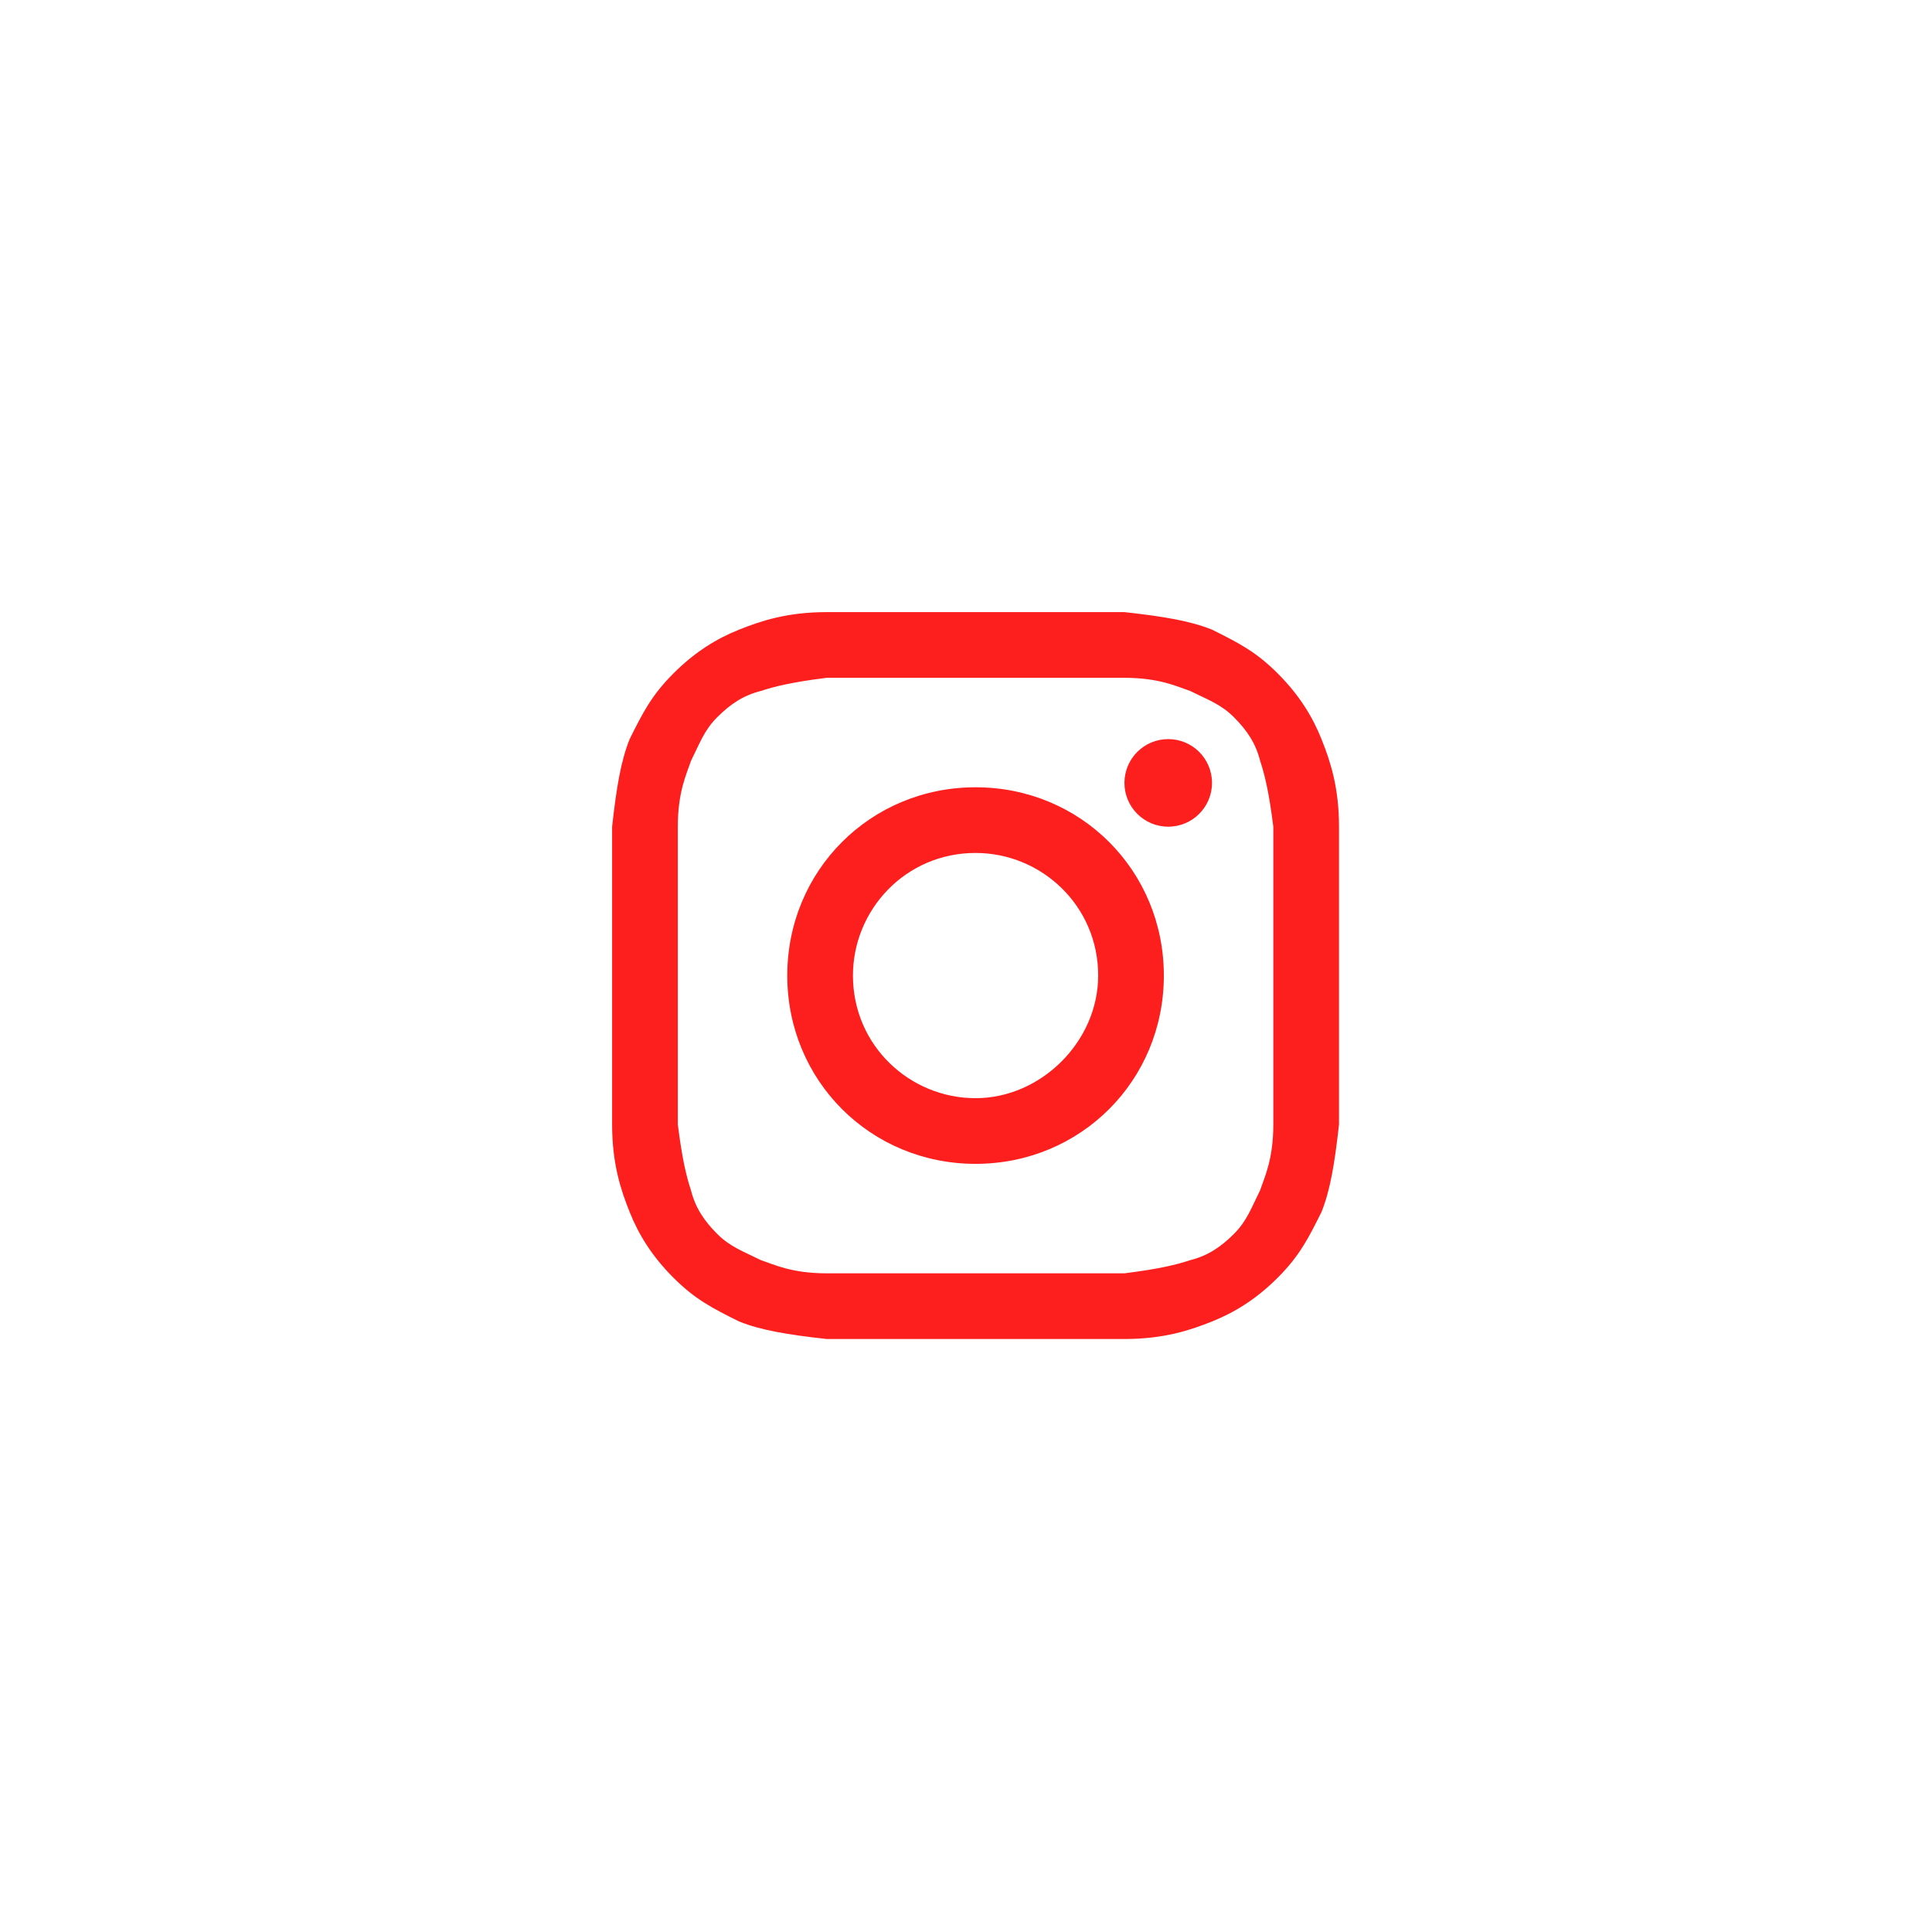 <?xml version="1.0" encoding="UTF-8"?> <svg xmlns="http://www.w3.org/2000/svg" width="101" height="101" viewBox="0 0 101 101" fill="none"><path d="M51 35.434C56.036 35.434 56.723 35.434 58.783 35.434C60.614 35.434 61.53 35.892 62.217 36.12C63.133 36.578 63.819 36.807 64.506 37.494C65.193 38.181 65.651 38.867 65.879 39.783C66.108 40.47 66.337 41.386 66.566 43.217C66.566 45.277 66.566 45.735 66.566 51C66.566 56.265 66.566 56.723 66.566 58.783C66.566 60.614 66.108 61.53 65.879 62.217C65.422 63.133 65.193 63.819 64.506 64.506C63.819 65.193 63.133 65.651 62.217 65.879C61.53 66.108 60.614 66.337 58.783 66.566C56.723 66.566 56.265 66.566 51 66.566C45.735 66.566 45.277 66.566 43.217 66.566C41.386 66.566 40.47 66.108 39.783 65.879C38.867 65.422 38.181 65.193 37.494 64.506C36.807 63.819 36.349 63.133 36.12 62.217C35.892 61.53 35.663 60.614 35.434 58.783C35.434 56.723 35.434 56.265 35.434 51C35.434 45.735 35.434 45.277 35.434 43.217C35.434 41.386 35.892 40.47 36.12 39.783C36.578 38.867 36.807 38.181 37.494 37.494C38.181 36.807 38.867 36.349 39.783 36.12C40.47 35.892 41.386 35.663 43.217 35.434C45.277 35.434 45.964 35.434 51 35.434ZM51 32C45.735 32 45.277 32 43.217 32C41.157 32 39.783 32.458 38.639 32.916C37.494 33.373 36.349 34.06 35.205 35.205C34.06 36.349 33.602 37.265 32.916 38.639C32.458 39.783 32.229 41.157 32 43.217C32 45.277 32 45.964 32 51C32 56.265 32 56.723 32 58.783C32 60.843 32.458 62.217 32.916 63.361C33.373 64.506 34.06 65.651 35.205 66.795C36.349 67.94 37.265 68.398 38.639 69.084C39.783 69.542 41.157 69.771 43.217 70C45.277 70 45.964 70 51 70C56.036 70 56.723 70 58.783 70C60.843 70 62.217 69.542 63.361 69.084C64.506 68.626 65.651 67.94 66.795 66.795C67.94 65.651 68.398 64.735 69.084 63.361C69.542 62.217 69.771 60.843 70 58.783C70 56.723 70 56.036 70 51C70 45.964 70 45.277 70 43.217C70 41.157 69.542 39.783 69.084 38.639C68.626 37.494 67.94 36.349 66.795 35.205C65.651 34.06 64.735 33.602 63.361 32.916C62.217 32.458 60.843 32.229 58.783 32C56.723 32 56.265 32 51 32Z" fill="#FD1E1E"></path><path d="M51 41.157C45.506 41.157 41.157 45.506 41.157 51C41.157 56.494 45.506 60.843 51 60.843C56.494 60.843 60.843 56.494 60.843 51C60.843 45.506 56.494 41.157 51 41.157ZM51 57.41C47.566 57.41 44.59 54.663 44.59 51C44.59 47.566 47.337 44.59 51 44.59C54.434 44.59 57.41 47.337 57.41 51C57.41 54.434 54.434 57.41 51 57.41Z" fill="#FD1E1E"></path><path d="M61.072 43.217C62.337 43.217 63.361 42.192 63.361 40.928C63.361 39.663 62.337 38.639 61.072 38.639C59.808 38.639 58.783 39.663 58.783 40.928C58.783 42.192 59.808 43.217 61.072 43.217Z" fill="#FD1E1E"></path></svg> 